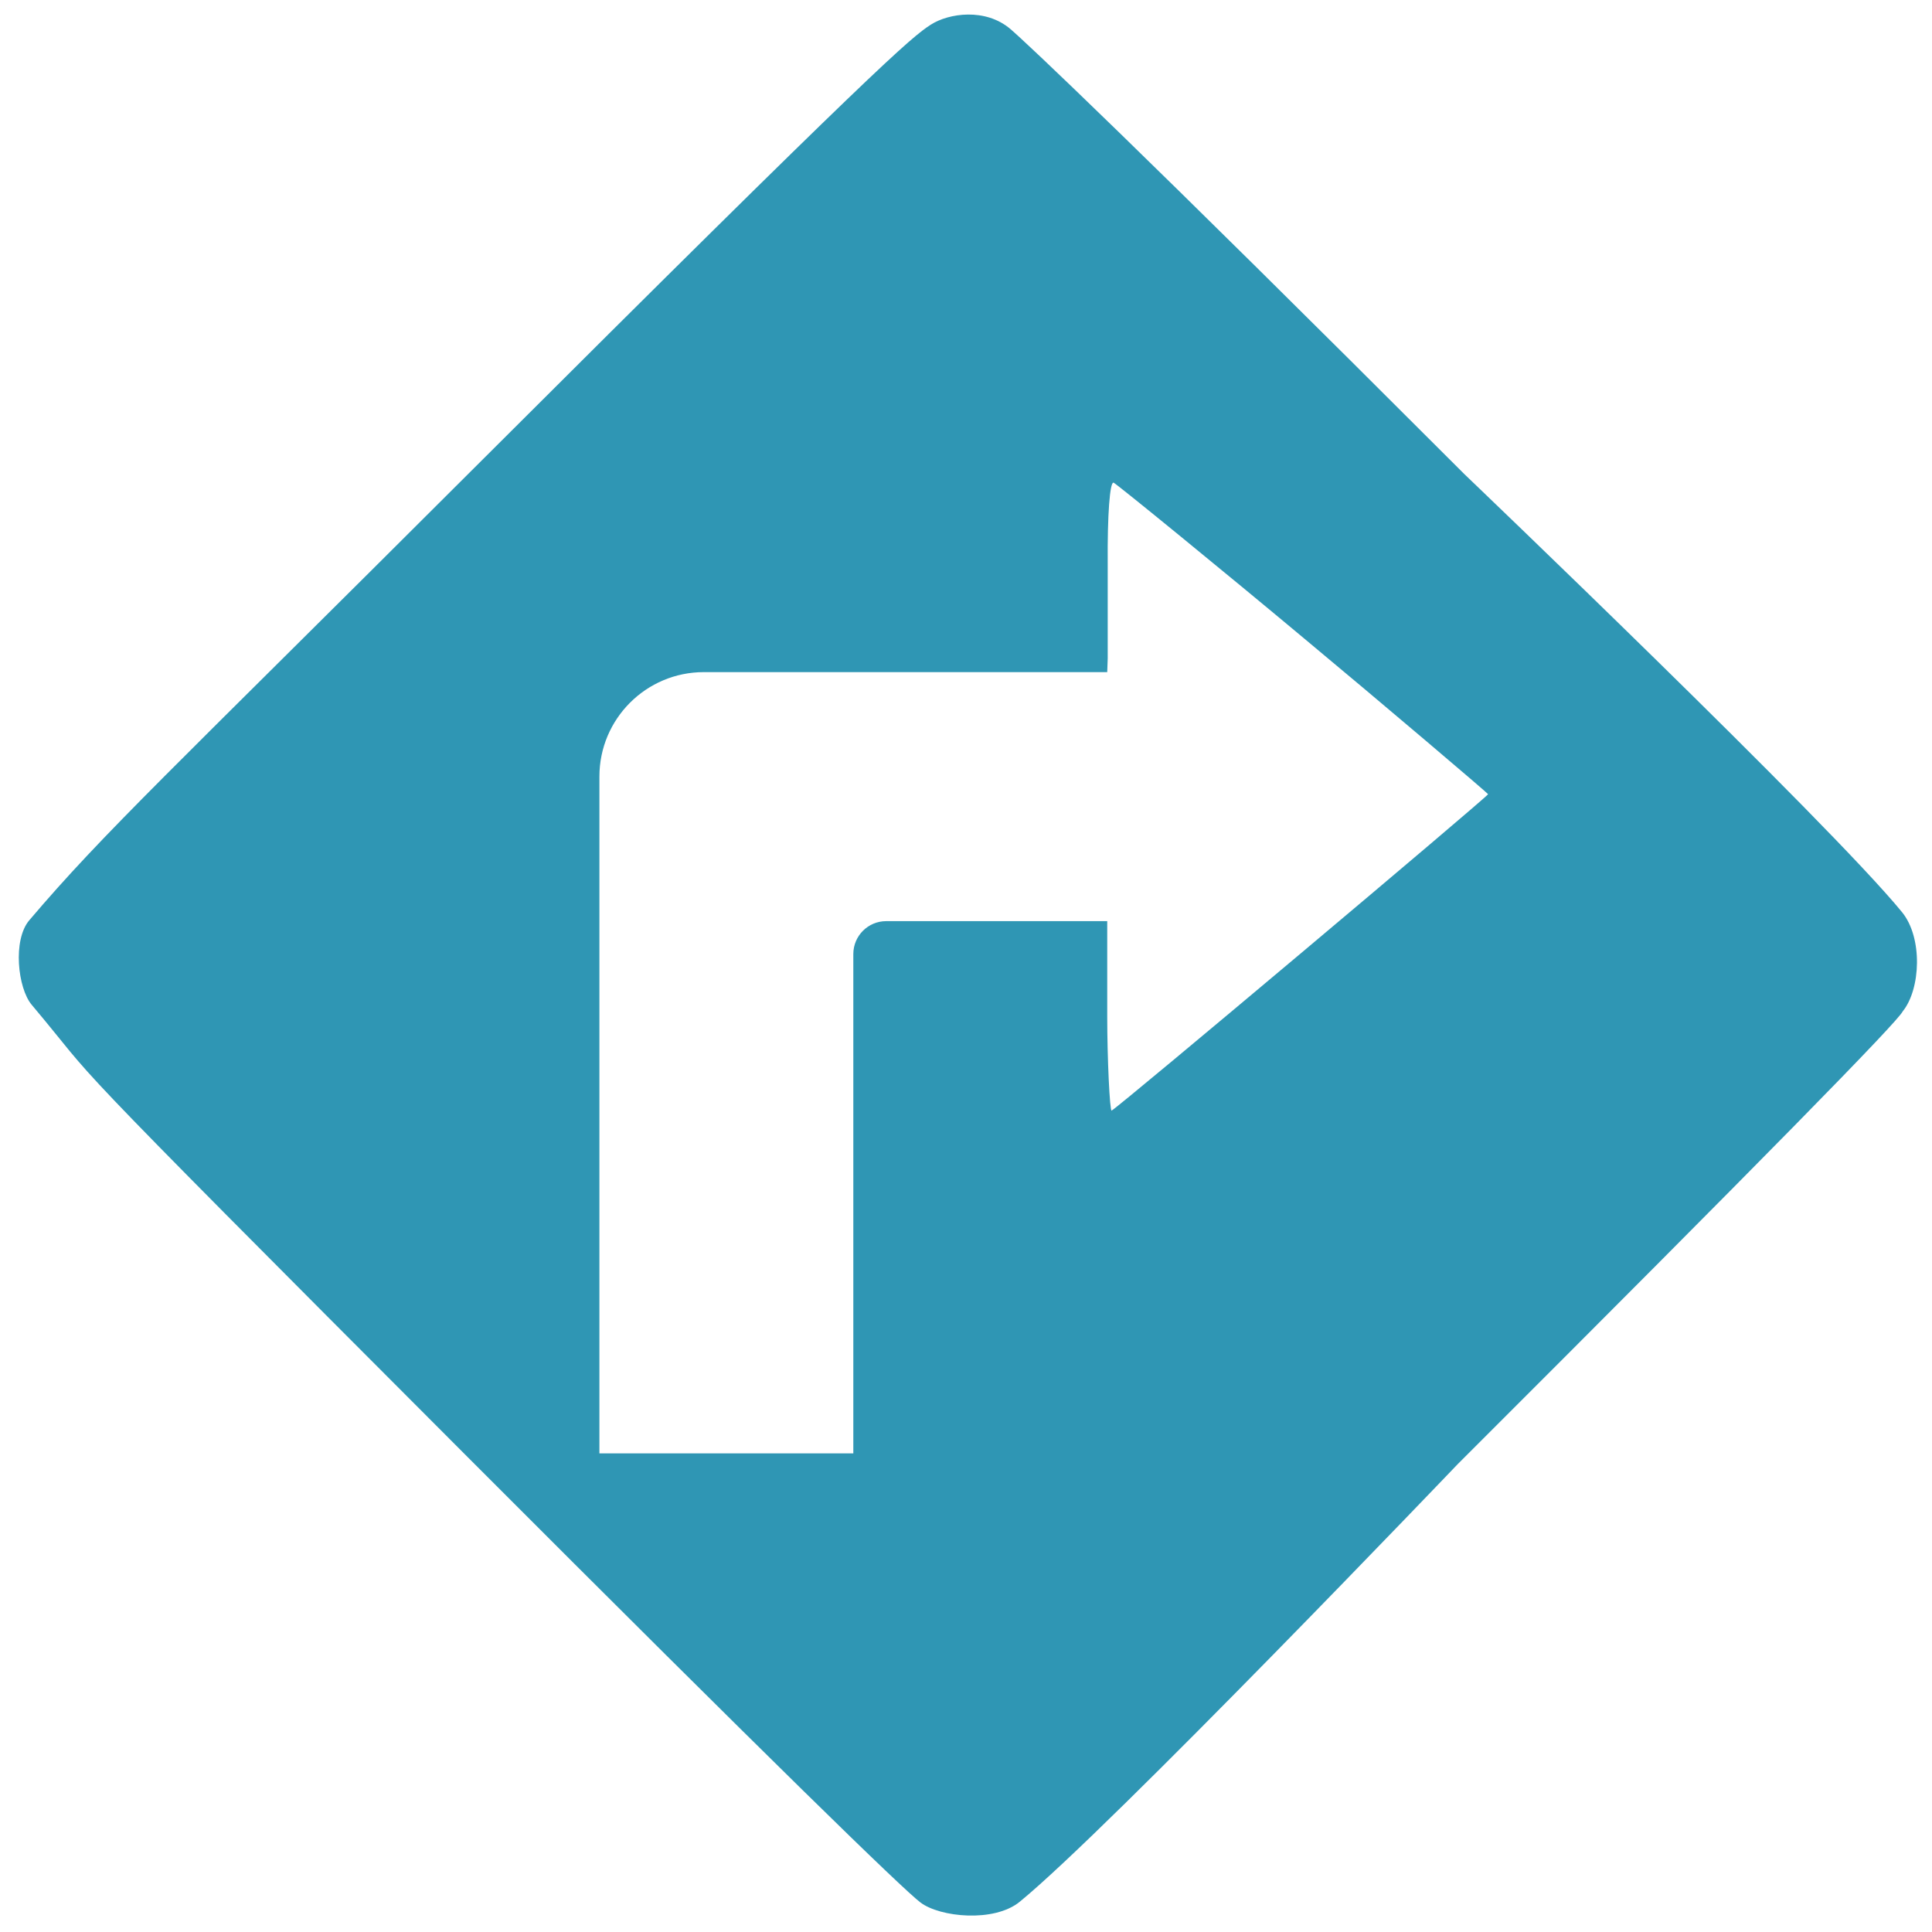 <?xml version="1.0" encoding="UTF-8" standalone="no"?><!DOCTYPE svg PUBLIC "-//W3C//DTD SVG 1.1//EN" "http://www.w3.org/Graphics/SVG/1.1/DTD/svg11.dtd"><svg width="100%" height="100%" viewBox="0 0 1000 1000" version="1.1" xmlns="http://www.w3.org/2000/svg" xmlns:xlink="http://www.w3.org/1999/xlink" xml:space="preserve" style="fill-rule:evenodd;clip-rule:evenodd;stroke-linejoin:round;stroke-miterlimit:1.414;"><path d="M481.811,12.747c-10.103,6.474 -27.009,20.489 -236.202,229.302c-158.815,158.614 -191.605,188.572 -230.462,234.292c-8.66,10.19 -5.977,35.14 1.254,43.731c38.517,45.761 0.276,8.367 225.758,234.219c158.614,158.815 225.109,223.515 234.292,230.452c10.103,7.633 38.079,10.44 51.338,-0.38c46.327,-37.802 226.622,-226.432 226.622,-226.432c158.805,-158.604 227.772,-228.912 230.452,-234.472c9.311,-11.541 10.44,-38.079 -0.38,-51.338c-37.802,-46.327 -226.432,-226.622 -226.432,-226.622c-171.644,-171.644 -227.002,-223.596 -235.052,-230.462c-12.937,-11.036 -31.944,-8.214 -41.188,-2.29Zm192.884,317.448c39.849,33.139 95.341,80.3 95.541,80.87c0,1.15 -192.177,162.812 -194.867,163.772c-0.96,0.38 -2.269,-27.262 -2.269,-48.522l0,-49.538l-65.712,0c0,0 -29.206,0 -48.677,0c-9.408,0 -17.035,7.627 -17.035,17.036c0,36.857 0,120.708 0,120.708l0,137.743l-65.712,0l-65.712,0l0,-350.31c0,-29.861 24.207,-54.068 54.067,-54.068l208.781,0l0.25,-7.071l0,-49.287c-0.19,-25.099 1.115,-42.272 3.035,-41.702c1.33,0.39 58.652,47.23 98.31,80.369Z" style="fill:#2f96b4;fill-rule:nonzero;"/></svg>